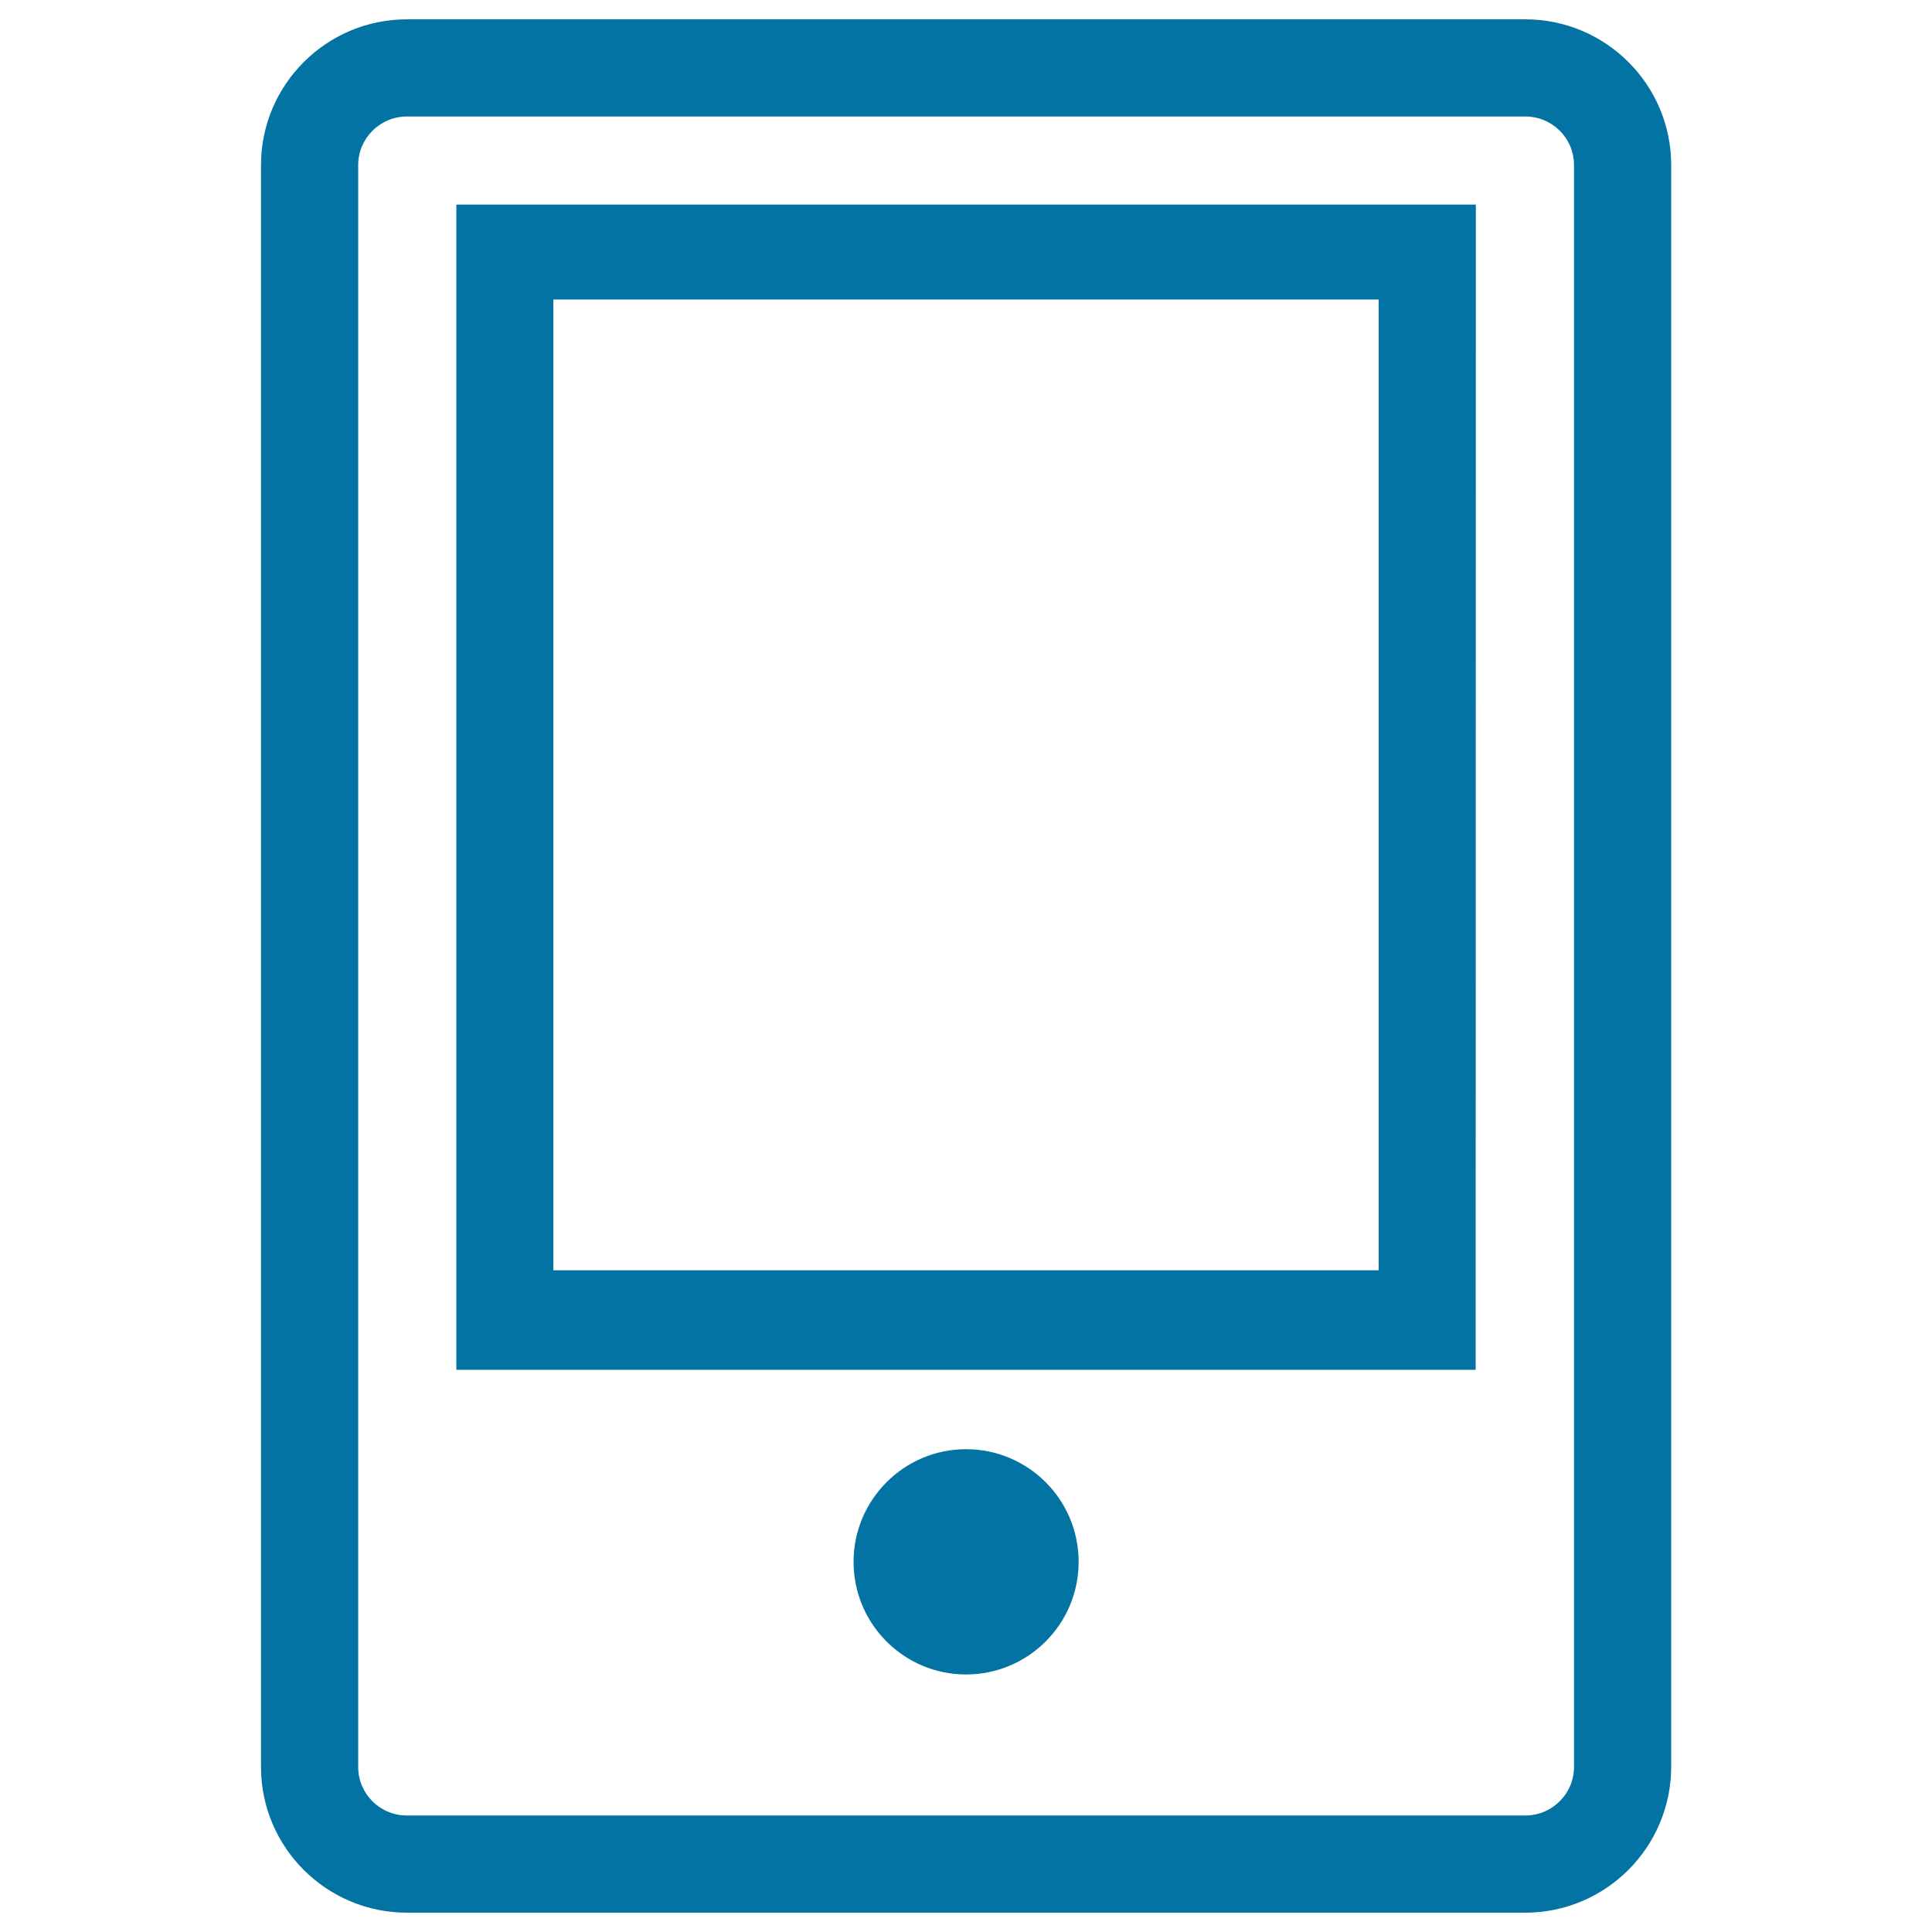 <svg xmlns="http://www.w3.org/2000/svg" viewBox="0 0 1000 1000" style="fill:#0273a2">
<title>Mobile SVG icon</title>
<path d="M789.4,990H210.6c-41.6,0-75.5-33.8-75.5-75.4V85.4c0-41.6,33.9-75.4,75.5-75.4h578.9c41.6,0,75.5,33.8,75.5,75.4v829.2C864.9,956.2,831.1,990,789.4,990z M210.6,60.3c-13.9,0-25.2,11.3-25.2,25.1v829.2c0,13.9,11.3,25.1,25.2,25.1h578.9c13.9,0,25.2-11.3,25.2-25.1V85.4c0-13.9-11.3-25.1-25.2-25.1H210.6z"/><path d="M763.8,709H236.2V105.9h527.7L763.8,709L763.8,709z M286.4,657.5h427.2V155H286.4V657.5z"/><path d="M558.3,808.4c0,32.2-26.1,58.3-58.3,58.3c-32.1,0-58.2-26.1-58.2-58.3c0-32.1,26.1-58.3,58.2-58.3C532.2,750.1,558.3,776.2,558.3,808.4z"/>
</svg>